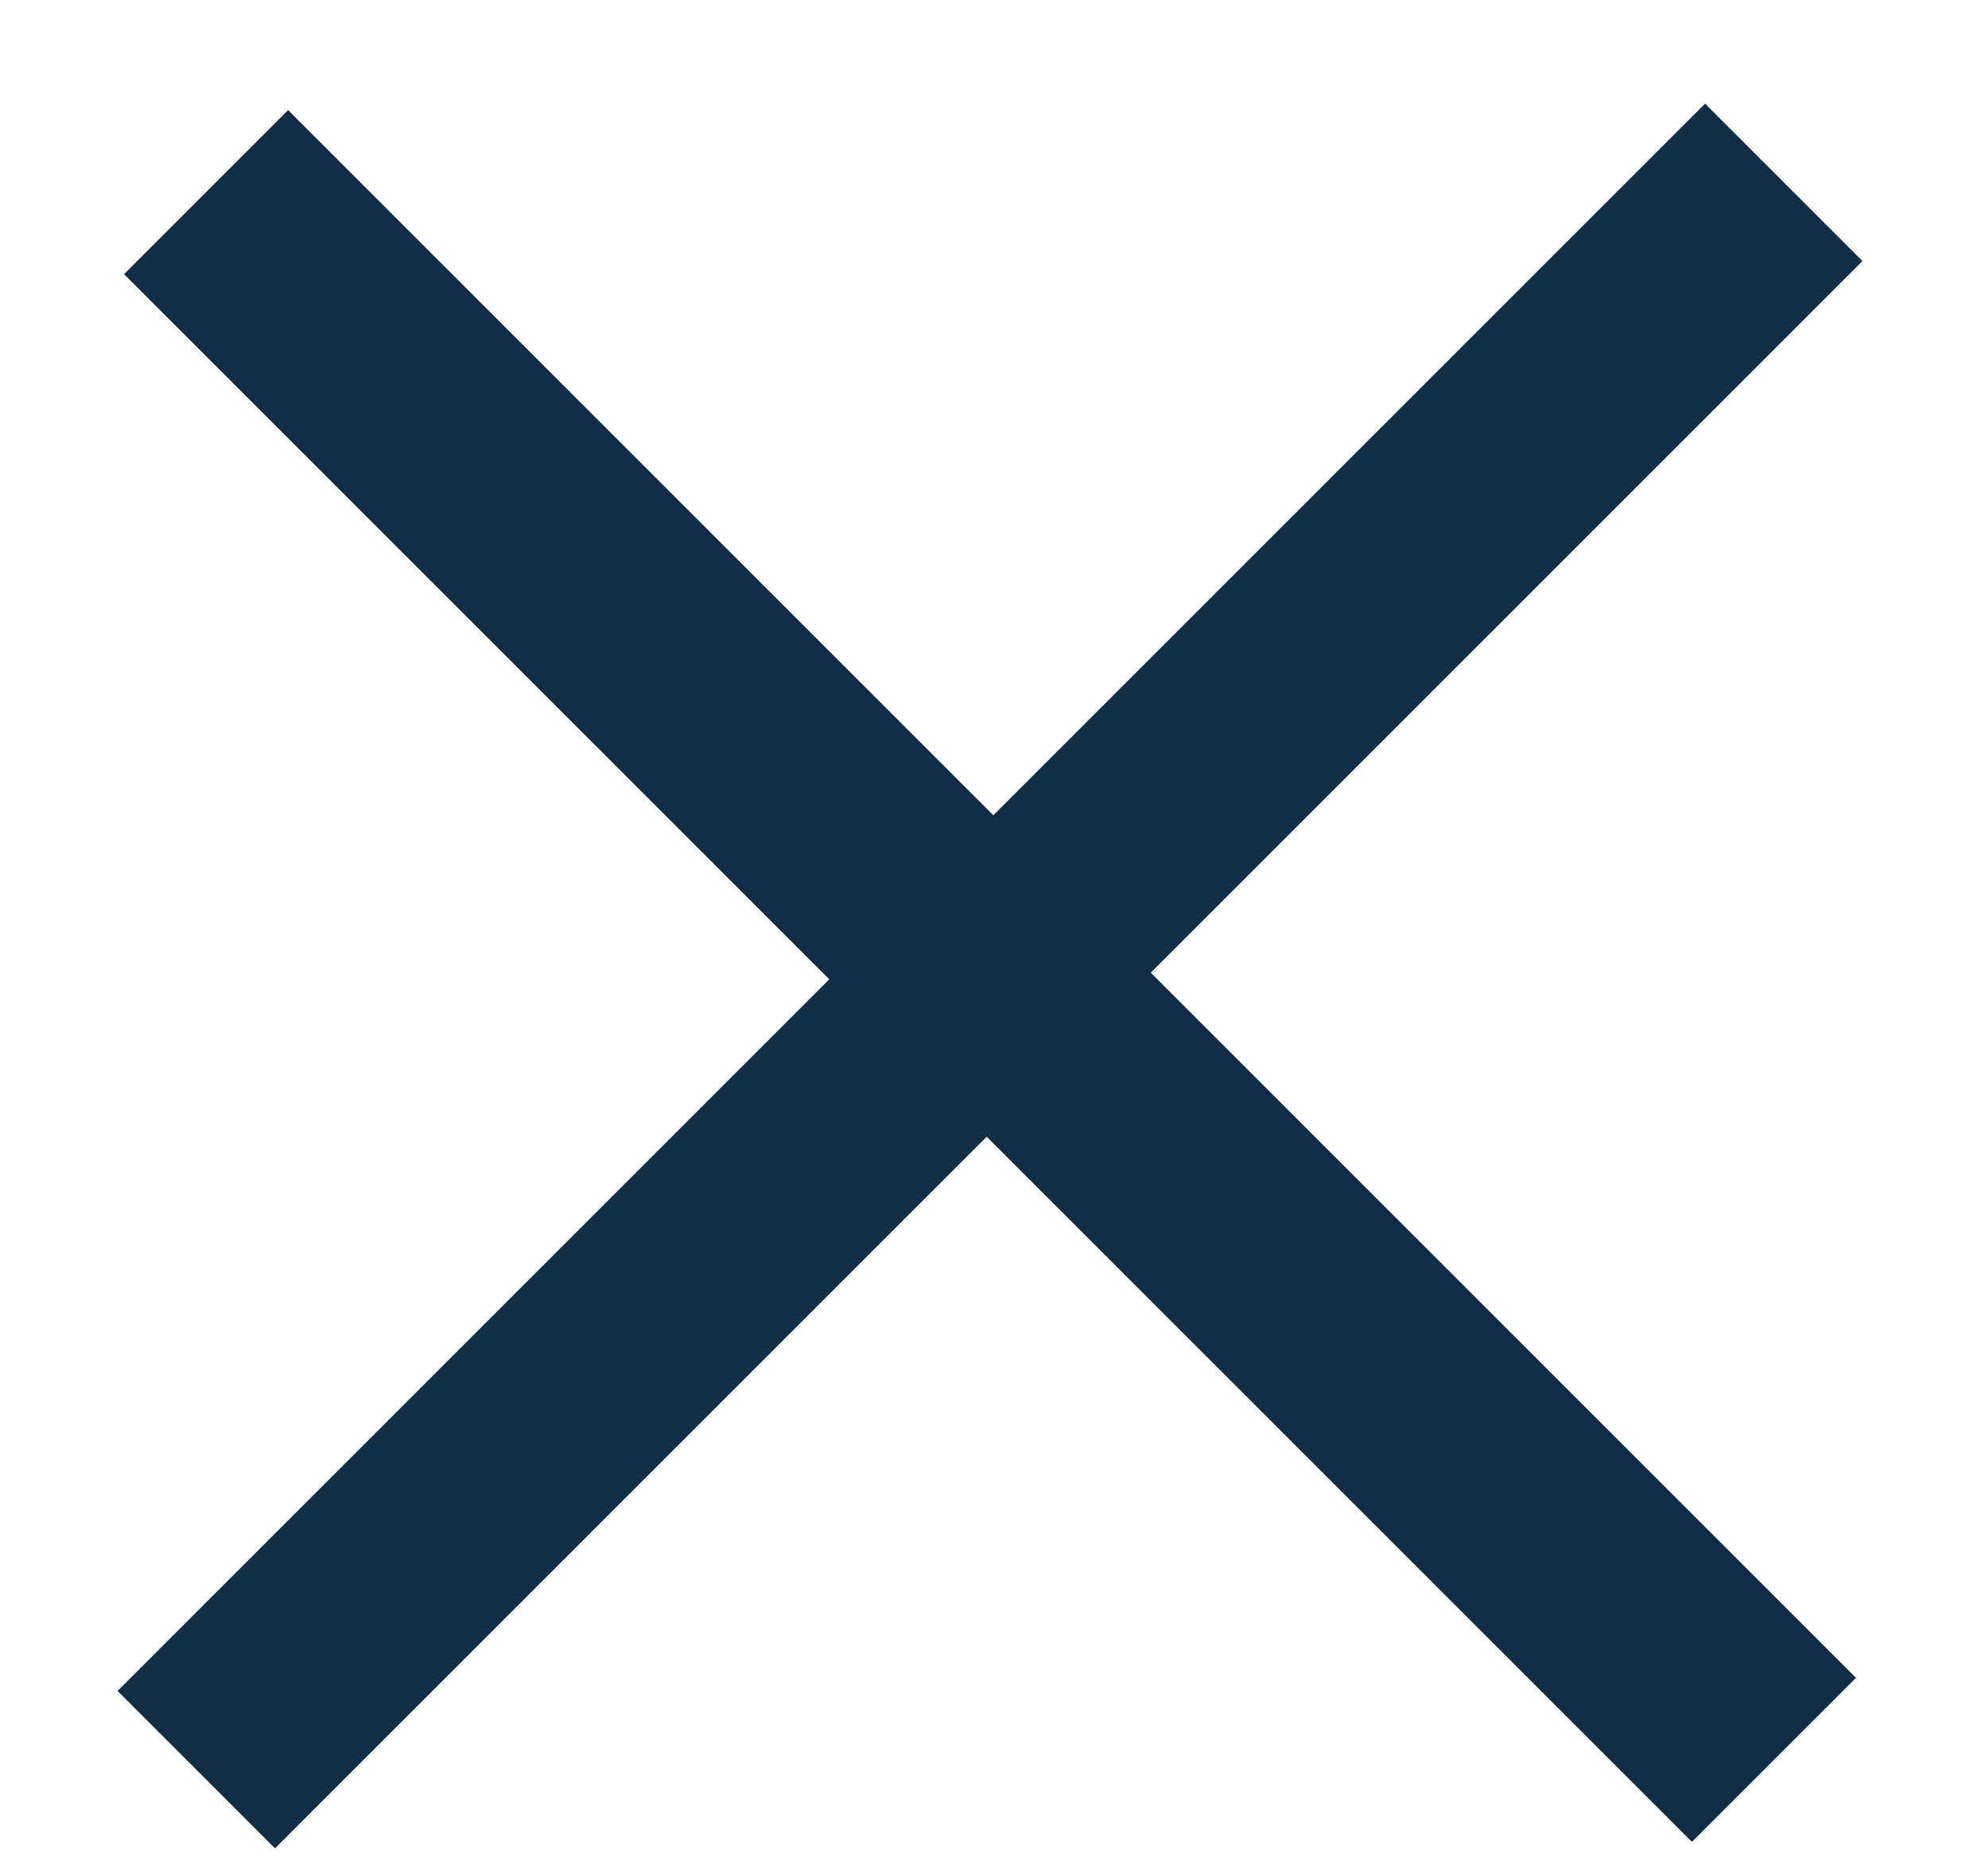<svg width="15" height="14" viewBox="0 0 15 14" fill="none" xmlns="http://www.w3.org/2000/svg">
<path d="M12.766 13.899L7.445 8.578L2.075 13.948L0.887 12.76L6.257 7.39L0.936 2.069L2.174 0.831L7.495 6.152L12.865 0.782L14.053 1.97L8.683 7.34L14.004 12.661L12.766 13.899Z" fill="#102F47"/>
</svg>
